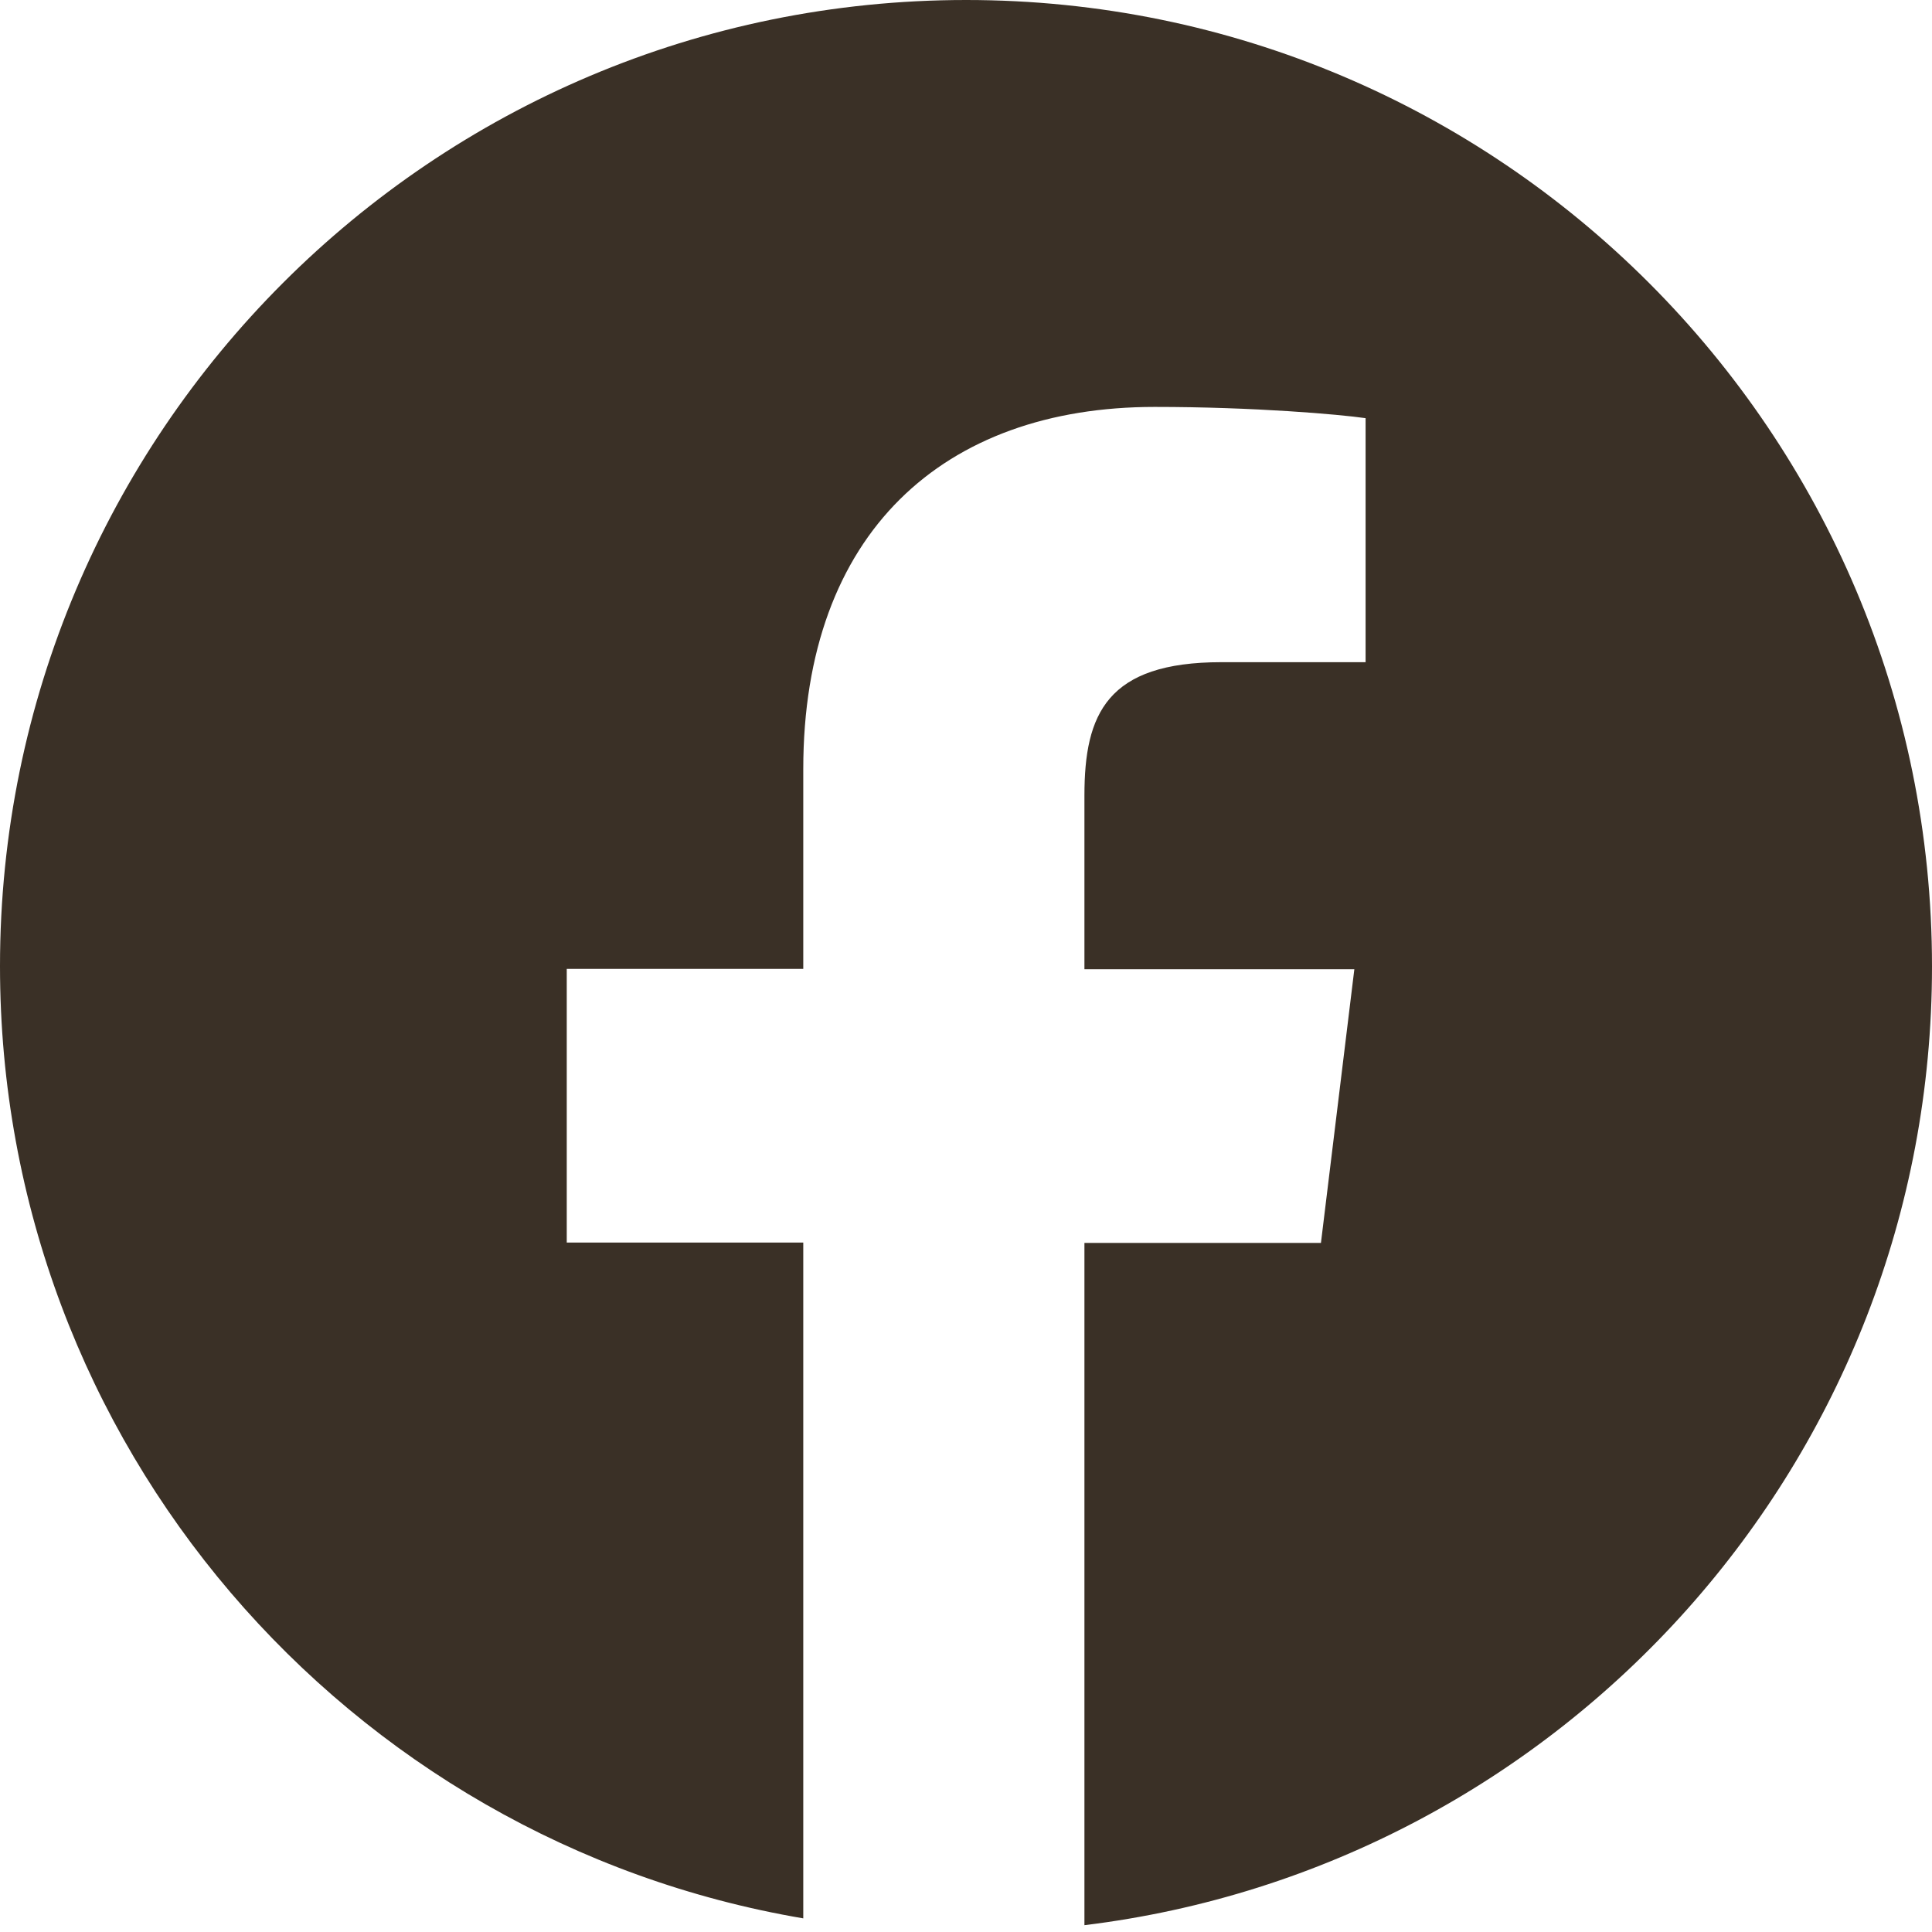 <?xml version="1.0" encoding="utf-8"?>
<!-- Generator: Adobe Illustrator 26.3.1, SVG Export Plug-In . SVG Version: 6.00 Build 0)  -->
<svg version="1.1" id="Ebene_1" xmlns="http://www.w3.org/2000/svg" xmlns:xlink="http://www.w3.org/1999/xlink" x="0px" y="0px"
	 viewBox="0 0 566.9 566.9" style="enable-background:new 0 0 566.9 566.9;" xml:space="preserve">
<style type="text/css">
	.st0{fill:#3a3026;}
</style>
<path class="st0" d="M283.5,0C126.9,0,0,126.9,0,283.5c0,140.3,101.9,256.7,235.7,279.4V364.6h-69.4v-80.3h69.4v-58.6
	c0-69.4,41.2-106.3,103.1-106.3c29.3,0,54.3,2.2,61.9,3.3v71.6h-42.3c-33.6,0-40.2,15.2-40.2,39.1v51h79.2l-9.8,80.3h-69.4v200.2
	c140.2-17.1,248.7-136.5,248.7-281.3C566.9,126.9,440,0,283.5,0z"/>
</svg>
